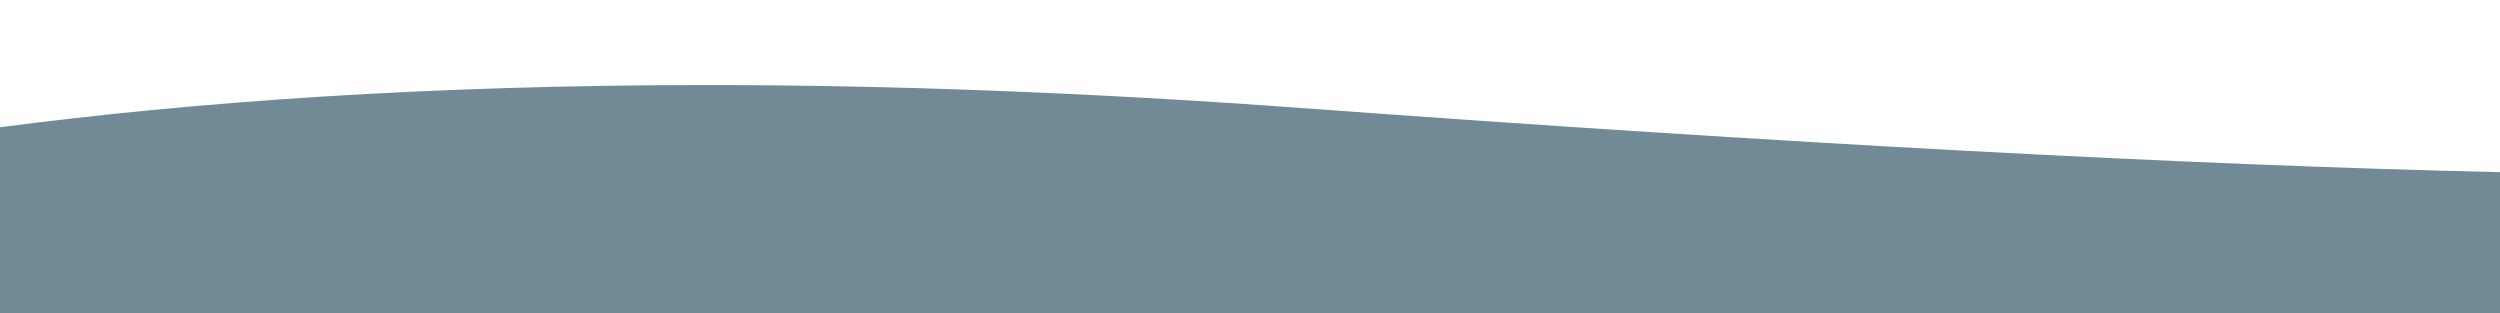 <svg id="Layer_1" data-name="Layer 1" xmlns="http://www.w3.org/2000/svg" xmlns:xlink="http://www.w3.org/1999/xlink" viewBox="0 0 1366 171.02"><defs><style>.cls-1{fill:none;}.cls-2{clip-path:url(#clip-path);}.cls-3{fill:#728a95;}</style><clipPath id="clip-path"><rect class="cls-1" width="1366" height="171.02"/></clipPath></defs><g class="cls-2"><path id="Subtraction_2" data-name="Subtraction 2" class="cls-3" d="M851.2,725.59h-.09c-49.88,0-101.77-1-154.23-3-55.12-2.08-112.36-5.28-170.13-9.53C325.25,698.28,148,687.83,0,682V69.54C27.05,66,55.13,62.82,83.48,60.09c29.84-2.87,60.81-5.32,92-7.28,32.75-2.05,66.67-3.63,100.85-4.68,35.73-1.1,72.71-1.66,109.93-1.66,49.9,0,101.78,1,154.22,3,55.09,2.07,112.32,5.28,170.12,9.52C975,78.4,1195.45,90.21,1366,94.07V681.64c-32.66,6.43-67.06,12.24-102.25,17.28-38.23,5.47-78.37,10.16-119.33,14-44.07,4.08-90.24,7.22-137.23,9.33C957,724.45,904.51,725.59,851.2,725.59Z"/></g></svg>